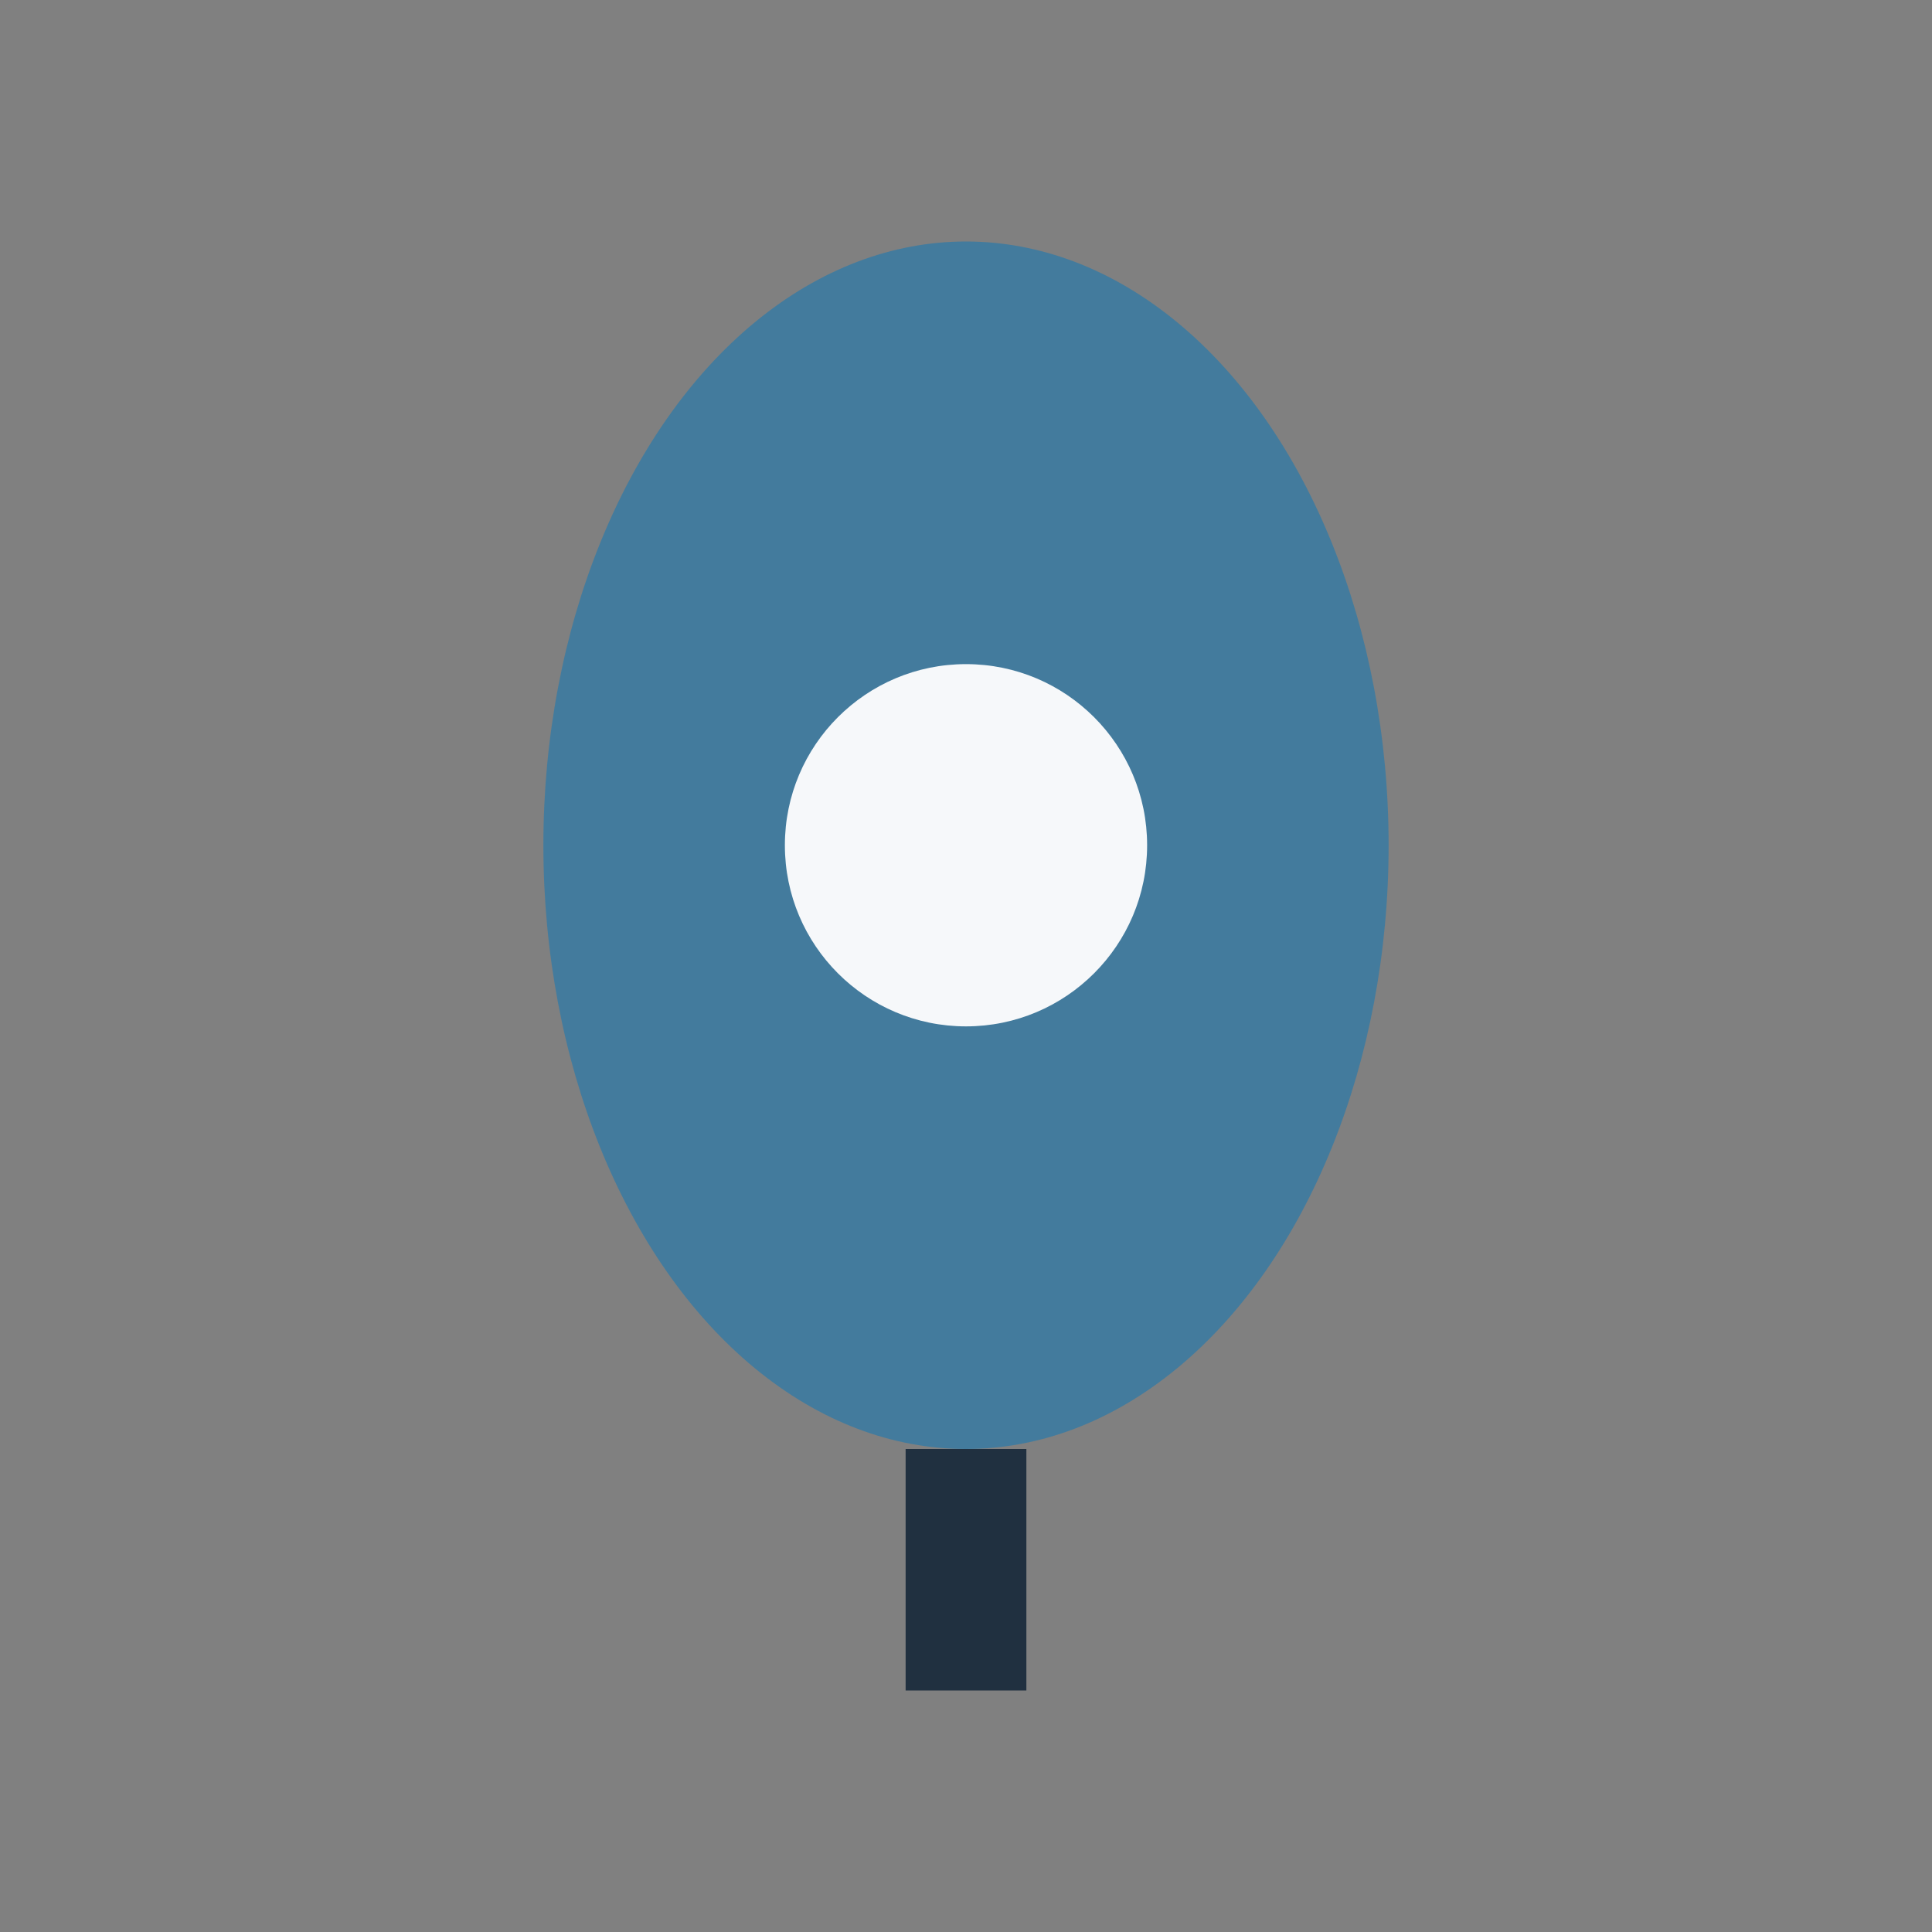 <?xml version="1.0" encoding="UTF-8"?>
<svg xmlns="http://www.w3.org/2000/svg" width="32" height="32" viewBox="0 0 32 32"><rect x="0" y="0" width="32" height="32" fill="#808080" stroke="none"/><ellipse cx="16" cy="14" rx="7" ry="10" fill="#437B9D"/><circle cx="16" cy="14" r="3" fill="#F6F8FA"/><path d="M16 24v4" stroke="#203040" stroke-width="2"/></svg>